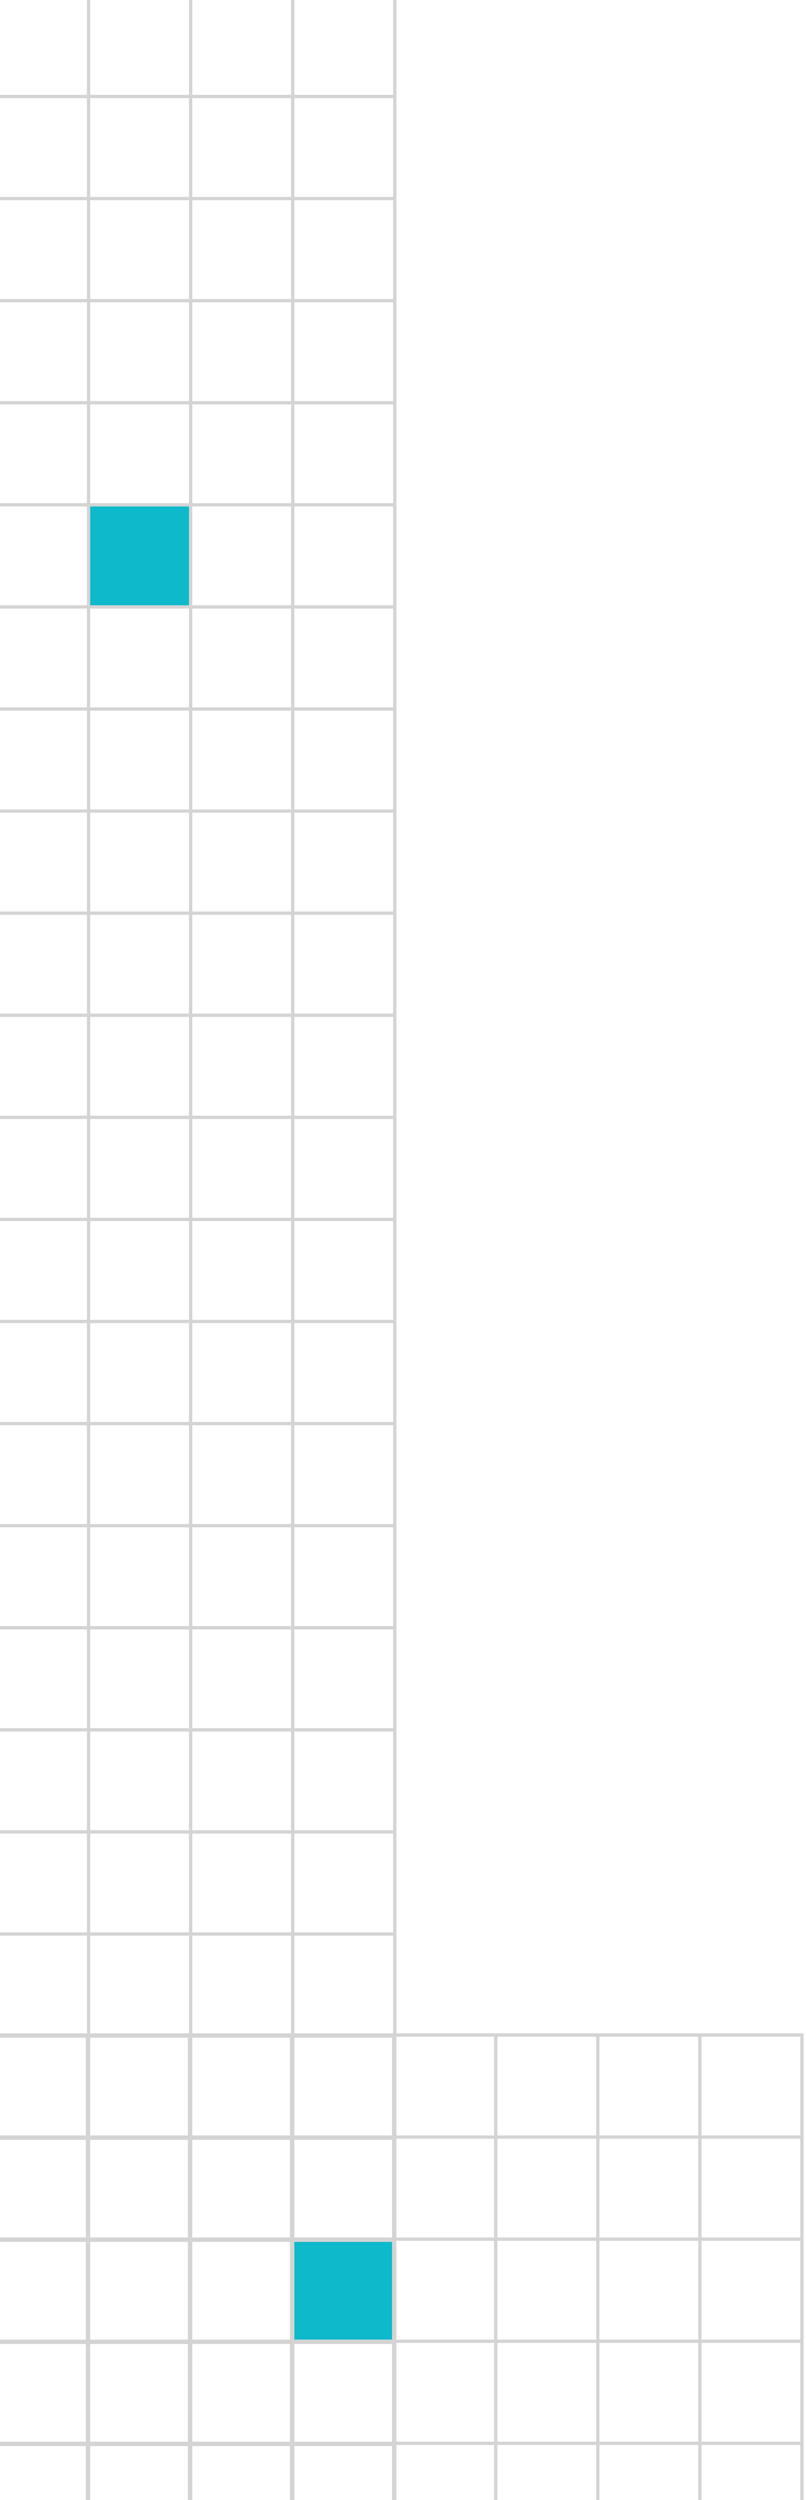 <?xml version="1.0" encoding="UTF-8"?> <svg xmlns="http://www.w3.org/2000/svg" width="306" height="949" viewBox="0 0 306 949" fill="none"><rect width="1.25" height="1200" transform="matrix(-1 0 0 1 305.083 773.083)" fill="#D4D4D4"></rect><rect width="1.25" height="1200" transform="matrix(-1 0 0 1 266.333 773.083)" fill="#D4D4D4"></rect><rect width="1.25" height="1200" transform="matrix(-1 0 0 1 227.583 773.083)" fill="#D4D4D4"></rect><rect width="1.25" height="1200" transform="matrix(-1 0 0 1 188.833 773.083)" fill="#D4D4D4"></rect><rect width="1.25" height="1200" transform="matrix(-1 0 0 1 150.083 773.083)" fill="#D4D4D4"></rect><rect width="1.25" height="1200" transform="matrix(-1 0 0 1 111.333 773.083)" fill="#D4D4D4"></rect><rect width="1.25" height="1200" transform="matrix(-1 0 0 1 72.583 773.083)" fill="#D4D4D4"></rect><rect width="1.25" height="1200" transform="matrix(-1 0 0 1 33.833 773.083)" fill="#D4D4D4"></rect><rect width="1202.5" height="1.25" transform="matrix(-1 0 0 1 305.083 810.583)" fill="#D4D4D4"></rect><rect width="1202.5" height="1.25" transform="matrix(-1 0 0 1 305.083 771.833)" fill="#D4D4D4"></rect><rect width="1201.88" height="1.25" transform="matrix(-1 0 0 1 304.458 849.333)" fill="#D4D4D4"></rect><rect width="1201.88" height="1.25" transform="matrix(-1 0 0 1 304.458 888.083)" fill="#D4D4D4"></rect><rect width="1201.88" height="1.25" transform="matrix(-1 0 0 1 304.458 926.833)" fill="#D4D4D4"></rect><rect width="37.5" height="37.5" transform="matrix(-1 0 0 1 148.833 850.583)" fill="#0EB9CB"></rect><g clip-path="url(#clip0_1406_1922)"><rect width="1.25" height="1200" transform="matrix(-1 0 0 1 150.5 -117.75)" fill="#D4D4D4"></rect><rect width="1.25" height="1200" transform="matrix(-1 0 0 1 111.75 -117.75)" fill="#D4D4D4"></rect><rect width="1.25" height="1200" transform="matrix(-1 0 0 1 73 -117.75)" fill="#D4D4D4"></rect><rect width="1.25" height="1200" transform="matrix(-1 0 0 1 34.25 -117.75)" fill="#D4D4D4"></rect><rect width="1201.88" height="1.25" transform="matrix(-1 0 0 1 149.875 36)" fill="#D4D4D4"></rect><rect width="1201.88" height="1.25" transform="matrix(-1 0 0 1 149.875 74.75)" fill="#D4D4D4"></rect><rect width="1201.88" height="1.25" transform="matrix(-1 0 0 1 149.875 113.5)" fill="#D4D4D4"></rect><rect width="1201.88" height="1.25" transform="matrix(-1 0 0 1 149.875 152.25)" fill="#D4D4D4"></rect><rect width="1201.88" height="1.25" transform="matrix(-1 0 0 1 149.875 191)" fill="#D4D4D4"></rect><rect width="1201.88" height="1.25" transform="matrix(-1 0 0 1 149.875 229.75)" fill="#D4D4D4"></rect><rect width="1201.88" height="1.25" transform="matrix(-1 0 0 1 149.875 268.5)" fill="#D4D4D4"></rect><rect width="1201.88" height="1.25" transform="matrix(-1 0 0 1 149.875 307.25)" fill="#D4D4D4"></rect><rect width="1201.88" height="1.25" transform="matrix(-1 0 0 1 149.875 346)" fill="#D4D4D4"></rect><rect width="1201.88" height="1.25" transform="matrix(-1 0 0 1 149.875 384.75)" fill="#D4D4D4"></rect><rect width="1201.88" height="1.25" transform="matrix(-1 0 0 1 149.875 423.5)" fill="#D4D4D4"></rect><rect width="1201.88" height="1.25" transform="matrix(-1 0 0 1 149.875 462.25)" fill="#D4D4D4"></rect><rect width="1201.88" height="1.25" transform="matrix(-1 0 0 1 149.875 501)" fill="#D4D4D4"></rect><rect width="1201.88" height="1.25" transform="matrix(-1 0 0 1 149.875 539.75)" fill="#D4D4D4"></rect><rect width="1201.88" height="1.25" transform="matrix(-1 0 0 1 149.875 578.5)" fill="#D4D4D4"></rect><rect width="1201.88" height="1.25" transform="matrix(-1 0 0 1 149.875 617.25)" fill="#D4D4D4"></rect><rect width="1201.88" height="1.25" transform="matrix(-1 0 0 1 149.875 656)" fill="#D4D4D4"></rect><rect width="1201.88" height="1.25" transform="matrix(-1 0 0 1 149.875 694.75)" fill="#D4D4D4"></rect><rect width="1201.88" height="1.25" transform="matrix(-1 0 0 1 149.875 733.5)" fill="#D4D4D4"></rect><rect width="1201.88" height="1.25" transform="matrix(-1 0 0 1 149.875 772.25)" fill="#D4D4D4"></rect><rect width="1201.88" height="1.25" transform="matrix(-1 0 0 1 149.875 811)" fill="#D4D4D4"></rect><rect width="1201.88" height="1.25" transform="matrix(-1 0 0 1 149.875 849.75)" fill="#D4D4D4"></rect><rect width="1201.88" height="1.25" transform="matrix(-1 0 0 1 149.875 888.5)" fill="#D4D4D4"></rect><rect width="1201.88" height="1.25" transform="matrix(-1 0 0 1 149.875 927.25)" fill="#D4D4D4"></rect><rect width="37.5" height="37.5" transform="matrix(-1 0 0 1 71.75 192.25)" fill="#0EB9CB"></rect></g><defs><clipPath id="clip0_1406_1922"><rect width="1202.5" height="1125" fill="white" transform="matrix(-1 0 0 1 150.5 -119)"></rect></clipPath></defs></svg> 